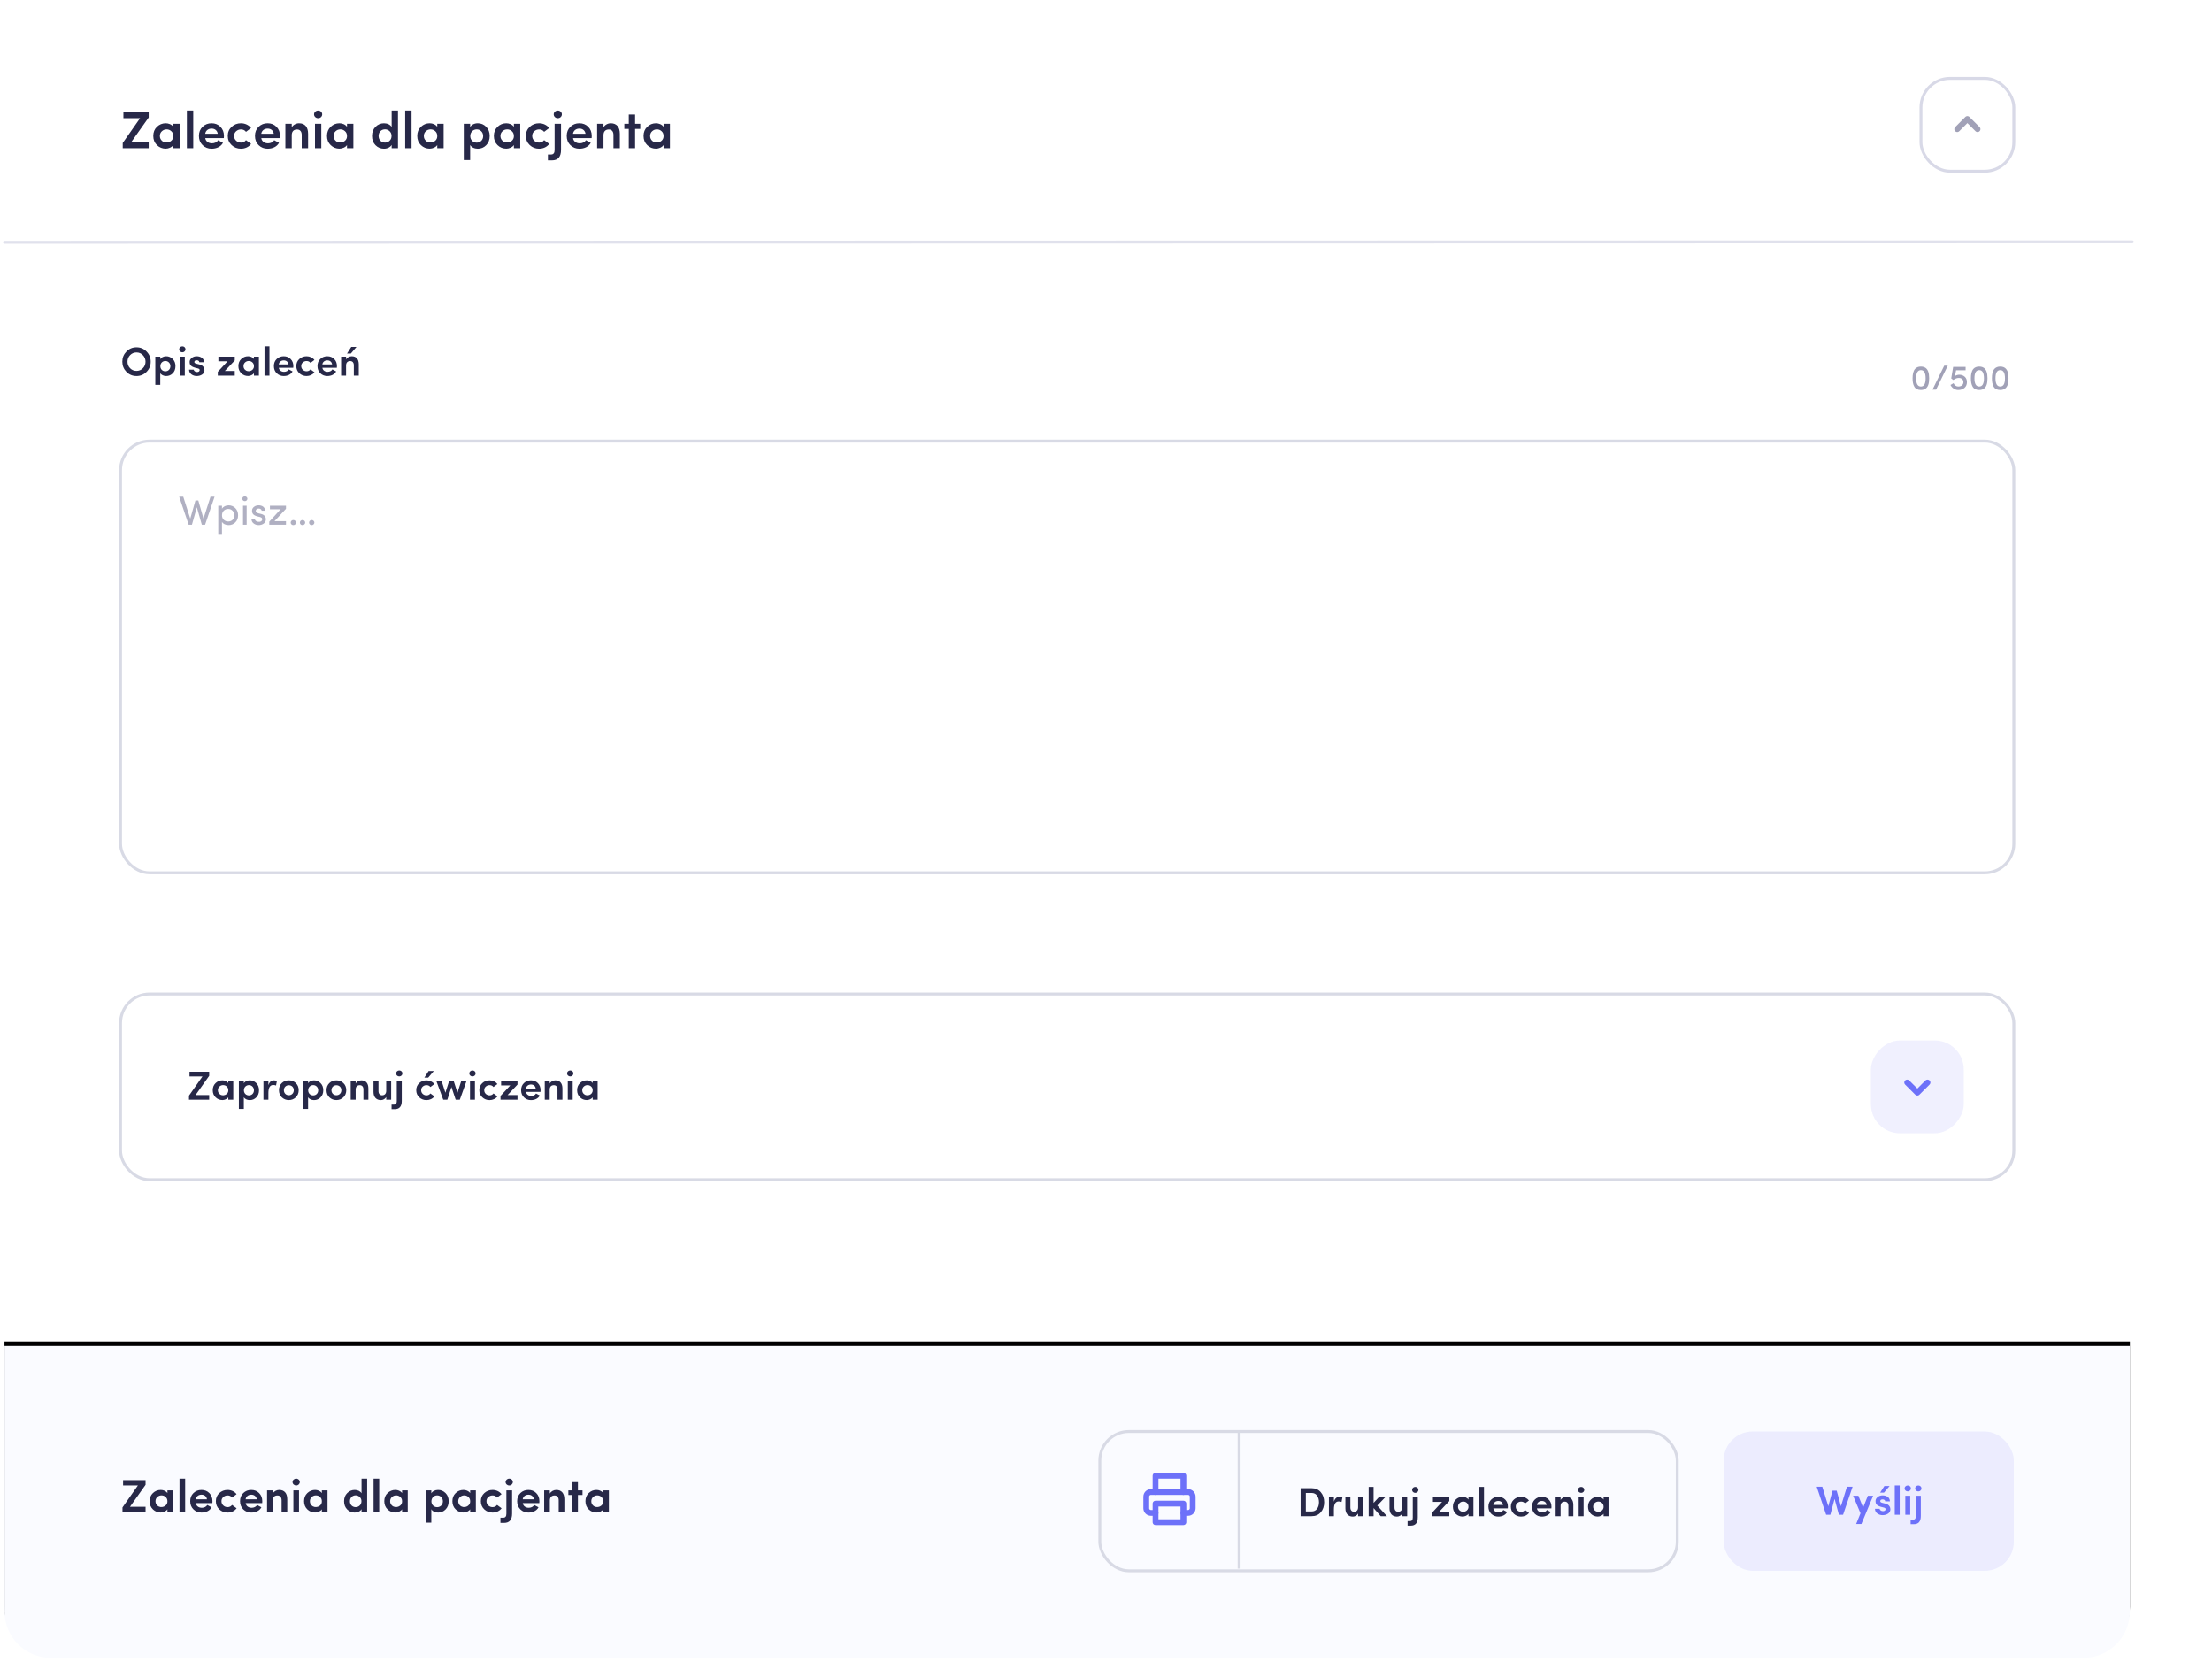 <?xml version="1.0" encoding="UTF-8"?>
<svg width="494px" height="371px" viewBox="0 0 494 371" version="1.1" xmlns="http://www.w3.org/2000/svg" xmlns:xlink="http://www.w3.org/1999/xlink">
    <title>zalecenia</title>
    <defs>
        <path d="M0,0 L474.66,0 L474.66,59.292 C474.66,65.018 470.018,69.66 464.292,69.66 L10.368,69.66 C4.642,69.66 -4.62782695e-15,65.018 0,59.292 L0,0 L0,0 Z" id="path-1"></path>
        <filter x="-0.1%" y="-2.2%" width="100.2%" height="102.9%" filterUnits="objectBoundingBox" id="filter-2">
            <feOffset dx="0" dy="-1" in="SourceAlpha" result="shadowOffsetOuter1"></feOffset>
            <feColorMatrix values="0 0 0 0 0.937   0 0 0 0 0.941   0 0 0 0 0.973  0 0 0 1 0" type="matrix" in="shadowOffsetOuter1"></feColorMatrix>
        </filter>
    </defs>
    <g id="⭐️-Landing-" stroke="none" stroke-width="1" fill="none" fill-rule="evenodd">
        <g id="Praktyki-Copy" transform="translate(-1030, -2753)">
            <g id="zalecenia" transform="translate(1031, 2753)">
                <g id="Group-51">
                    <rect id="Rectangle" fill="#FFFFFF" x="0" y="0" width="474.66" height="370.17" rx="10.368"></rect>
                    <g id="Group-14" transform="translate(0, 300.51)">
                        <g id="Mask" fill-rule="nonzero">
                            <use fill="black" fill-opacity="1" filter="url(#filter-2)" xlink:href="#path-1"></use>
                            <use fill="#FAFBFF" xlink:href="#path-1"></use>
                        </g>
                        <path d="M31.508,37.11 L31.508,35.918 L28.035,35.918 L31.508,31.014 L31.508,29.966 L26.49,29.966 L26.49,31.159 L29.798,31.159 L26.355,36.073 L26.355,37.11 L31.508,37.11 Z M34.888,37.203 C35.427,37.203 36.101,36.944 36.392,36.488 L36.392,37.11 L37.657,37.11 L37.657,32.268 L36.392,32.268 L36.392,32.869 C36.07,32.382 35.427,32.164 34.888,32.164 C34.214,32.164 33.634,32.403 33.146,32.869 C32.659,33.336 32.421,33.937 32.421,34.684 C32.421,35.43 32.67,36.042 33.157,36.509 C33.644,36.975 34.225,37.203 34.888,37.203 Z M34.121,35.627 C33.862,35.379 33.727,35.068 33.727,34.684 C33.727,34.3 33.862,33.989 34.121,33.751 C34.391,33.502 34.702,33.378 35.065,33.378 C35.417,33.378 35.728,33.492 35.987,33.73 C36.257,33.968 36.392,34.28 36.392,34.684 C36.444,35.887 34.888,36.395 34.121,35.627 Z M40.352,37.11 L40.352,29.635 L39.087,29.635 L39.087,37.11 L40.352,37.11 Z M43.991,37.214 C44.956,37.214 45.837,36.83 46.252,36.042 L45.287,35.524 C45.07,35.928 44.582,36.146 44.074,36.146 C43.359,36.146 42.82,35.741 42.737,35.109 L46.428,35.109 C46.438,34.953 46.449,34.808 46.449,34.674 C46.449,33.927 46.21,33.326 45.744,32.859 C45.277,32.393 44.696,32.164 43.991,32.164 C43.286,32.164 42.695,32.393 42.208,32.859 C41.721,33.326 41.482,33.927 41.482,34.674 C41.482,35.42 41.721,36.032 42.208,36.509 C42.695,36.975 43.286,37.214 43.991,37.214 Z M45.215,34.248 L42.727,34.248 C42.82,33.616 43.328,33.222 44.002,33.222 C44.634,33.222 45.122,33.595 45.215,34.248 Z M49.818,37.214 C50.637,37.214 51.384,36.872 51.84,36.26 L50.824,35.513 C50.585,35.835 50.254,36.001 49.818,36.001 C49.455,36.001 49.134,35.876 48.864,35.627 C48.595,35.368 48.46,35.057 48.46,34.674 C48.46,34.29 48.595,33.989 48.864,33.751 C49.134,33.512 49.455,33.388 49.818,33.388 C50.254,33.388 50.585,33.543 50.824,33.865 L51.83,33.108 C51.373,32.517 50.637,32.164 49.818,32.164 C49.103,32.164 48.481,32.403 47.973,32.869 C47.465,33.336 47.206,33.937 47.206,34.674 C47.206,35.41 47.465,36.021 47.973,36.498 C48.481,36.975 49.103,37.214 49.818,37.214 Z M55.116,37.214 C56.081,37.214 56.962,36.83 57.377,36.042 L56.412,35.524 C56.195,35.928 55.707,36.146 55.199,36.146 C54.484,36.146 53.945,35.741 53.862,35.109 L57.553,35.109 C57.563,34.953 57.574,34.808 57.574,34.674 C57.574,33.927 57.335,33.326 56.868,32.859 C56.402,32.393 55.821,32.164 55.116,32.164 C54.411,32.164 53.82,32.393 53.333,32.859 C52.846,33.326 52.607,33.927 52.607,34.674 C52.607,35.42 52.846,36.032 53.333,36.509 C53.82,36.975 54.411,37.214 55.116,37.214 Z M56.34,34.248 L53.851,34.248 C53.945,33.616 54.453,33.222 55.127,33.222 C55.759,33.222 56.246,33.595 56.34,34.248 Z M59.906,37.11 L59.906,34.528 C59.906,33.74 60.342,33.398 60.964,33.398 C61.534,33.398 61.887,33.782 61.887,34.477 L61.887,37.11 L63.151,37.11 L63.151,34.248 C63.151,32.89 62.498,32.164 61.347,32.164 C60.767,32.164 60.166,32.486 59.906,32.984 L59.906,32.268 L58.641,32.268 L58.641,37.11 L59.906,37.11 Z M65.153,31.159 C65.598,31.159 65.951,30.817 65.951,30.392 C65.951,29.966 65.598,29.635 65.153,29.635 C64.707,29.635 64.333,29.966 64.333,30.392 C64.333,30.817 64.696,31.159 65.153,31.159 Z M65.775,37.11 L65.775,32.268 L64.52,32.268 L64.52,37.11 L65.775,37.11 Z M69.372,37.203 C69.911,37.203 70.585,36.944 70.876,36.488 L70.876,37.11 L72.141,37.11 L72.141,32.268 L70.876,32.268 L70.876,32.869 C70.554,32.382 69.911,32.164 69.372,32.164 C68.698,32.164 68.118,32.403 67.63,32.869 C67.143,33.336 66.905,33.937 66.905,34.684 C66.905,35.43 67.154,36.042 67.641,36.509 C68.128,36.975 68.709,37.203 69.372,37.203 Z M68.605,35.627 C68.346,35.379 68.211,35.068 68.211,34.684 C68.211,34.3 68.346,33.989 68.605,33.751 C68.875,33.502 69.186,33.378 69.549,33.378 C69.901,33.378 70.212,33.492 70.471,33.73 C70.741,33.968 70.876,34.28 70.876,34.684 C70.927,35.887 69.372,36.395 68.605,35.627 Z M78.216,37.214 C78.869,37.214 79.481,36.923 79.74,36.457 L79.74,37.11 L80.995,37.11 L80.995,29.635 L79.74,29.635 L79.74,32.911 C79.481,32.444 78.88,32.164 78.216,32.164 C77.563,32.164 77.003,32.403 76.537,32.869 C76.07,33.336 75.842,33.937 75.842,34.694 C75.842,35.441 76.07,36.052 76.537,36.519 C77.003,36.986 77.563,37.214 78.216,37.214 Z M78.424,36.001 C78.061,36.001 77.76,35.876 77.511,35.638 C77.273,35.389 77.148,35.068 77.148,34.674 C77.148,33.896 77.708,33.367 78.424,33.367 C78.766,33.367 79.066,33.492 79.326,33.73 C79.585,33.968 79.72,34.28 79.72,34.674 C79.72,35.068 79.595,35.389 79.336,35.638 C79.087,35.876 78.786,36.001 78.424,36.001 Z M83.69,37.11 L83.69,29.635 L82.426,29.635 L82.426,37.11 L83.69,37.11 Z M87.288,37.203 C87.827,37.203 88.501,36.944 88.792,36.488 L88.792,37.11 L90.056,37.11 L90.056,32.268 L88.792,32.268 L88.792,32.869 C88.47,32.382 87.827,32.164 87.288,32.164 C86.614,32.164 86.034,32.403 85.546,32.869 C85.059,33.336 84.821,33.937 84.821,34.684 C84.821,35.43 85.069,36.042 85.557,36.509 C86.044,36.975 86.625,37.203 87.288,37.203 Z M86.521,35.627 C86.262,35.379 86.127,35.068 86.127,34.684 C86.127,34.3 86.262,33.989 86.521,33.751 C86.791,33.502 87.102,33.378 87.464,33.378 C87.817,33.378 88.128,33.492 88.387,33.73 C88.657,33.968 88.792,34.28 88.792,34.684 C88.843,35.887 87.288,36.395 86.521,35.627 Z M95.323,39.464 L95.323,36.467 C95.572,36.934 96.184,37.214 96.837,37.214 C97.49,37.214 98.05,36.986 98.506,36.519 C98.973,36.052 99.201,35.441 99.201,34.684 C99.201,33.948 98.973,33.336 98.506,32.869 C98.04,32.403 97.49,32.164 96.837,32.164 C96.184,32.164 95.572,32.455 95.323,32.921 L95.323,32.268 L94.058,32.268 L94.058,39.464 L95.323,39.464 Z M96.63,36.011 C95.925,36.011 95.344,35.503 95.344,34.705 C95.344,33.917 95.914,33.378 96.63,33.378 C96.982,33.378 97.283,33.502 97.532,33.751 C97.781,34 97.905,34.321 97.905,34.705 C97.905,35.482 97.345,36.011 96.63,36.011 Z M102.498,37.203 C103.037,37.203 103.711,36.944 104.001,36.488 L104.001,37.11 L105.266,37.11 L105.266,32.268 L104.001,32.268 L104.001,32.869 C103.68,32.382 103.037,32.164 102.498,32.164 C101.824,32.164 101.244,32.403 100.756,32.869 C100.269,33.336 100.03,33.937 100.03,34.684 C100.03,35.43 100.279,36.042 100.767,36.509 C101.254,36.975 101.834,37.203 102.498,37.203 Z M101.731,35.627 C101.472,35.379 101.337,35.068 101.337,34.684 C101.337,34.3 101.472,33.989 101.731,33.751 C102,33.502 102.311,33.378 102.674,33.378 C103.027,33.378 103.338,33.492 103.597,33.73 C103.867,33.968 104.001,34.28 104.001,34.684 C104.053,35.887 102.498,36.395 101.731,35.627 Z M108.999,37.214 C109.818,37.214 110.564,36.872 111.021,36.26 L110.004,35.513 C109.766,35.835 109.434,36.001 108.999,36.001 C108.636,36.001 108.314,35.876 108.045,35.627 C107.775,35.368 107.641,35.057 107.641,34.674 C107.641,34.29 107.775,33.989 108.045,33.751 C108.314,33.512 108.636,33.388 108.999,33.388 C109.434,33.388 109.766,33.543 110.004,33.865 L111.01,33.108 C110.554,32.517 109.818,32.164 108.999,32.164 C108.283,32.164 107.661,32.403 107.153,32.869 C106.645,33.336 106.386,33.937 106.386,34.674 C106.386,35.41 106.645,36.021 107.153,36.498 C107.661,36.975 108.283,37.214 108.999,37.214 Z M112.721,31.159 C113.177,31.159 113.53,30.817 113.53,30.392 C113.53,29.966 113.177,29.635 112.721,29.635 C112.275,29.635 111.912,29.977 111.912,30.392 C111.912,30.817 112.275,31.159 112.721,31.159 Z M111.56,39.526 C112.762,39.526 113.364,38.831 113.364,37.431 L113.364,32.268 L112.088,32.268 L112.088,37.452 C112.099,38.064 111.86,38.365 111.373,38.365 L110.761,38.365 L110.761,39.526 L111.56,39.526 Z M117.003,37.214 C117.967,37.214 118.848,36.83 119.263,36.042 L118.299,35.524 C118.081,35.928 117.594,36.146 117.086,36.146 C116.37,36.146 115.831,35.741 115.748,35.109 L119.439,35.109 C119.45,34.953 119.46,34.808 119.46,34.674 C119.46,33.927 119.222,33.326 118.755,32.859 C118.289,32.393 117.708,32.164 117.003,32.164 C116.298,32.164 115.707,32.393 115.22,32.859 C114.732,33.326 114.494,33.927 114.494,34.674 C114.494,35.42 114.732,36.032 115.22,36.509 C115.707,36.975 116.298,37.214 117.003,37.214 Z M118.226,34.248 L115.738,34.248 C115.831,33.616 116.339,33.222 117.013,33.222 C117.646,33.222 118.133,33.595 118.226,34.248 Z M121.793,37.11 L121.793,34.528 C121.793,33.74 122.228,33.398 122.85,33.398 C123.421,33.398 123.773,33.782 123.773,34.477 L123.773,37.11 L125.038,37.11 L125.038,34.248 C125.038,32.89 124.385,32.164 123.234,32.164 C122.653,32.164 122.052,32.486 121.793,32.984 L121.793,32.268 L120.528,32.268 L120.528,37.11 L121.793,37.11 Z M128.066,37.11 L128.066,33.284 L129.092,33.284 L129.092,32.268 L128.066,32.268 L128.066,30.423 L126.811,30.423 L126.811,32.268 L125.93,32.268 L125.93,33.284 L126.811,33.284 L126.811,37.11 L128.066,37.11 Z M132.213,37.203 C132.752,37.203 133.426,36.944 133.716,36.488 L133.716,37.11 L134.981,37.11 L134.981,32.268 L133.716,32.268 L133.716,32.869 C133.395,32.382 132.752,32.164 132.213,32.164 C131.539,32.164 130.958,32.403 130.471,32.869 C129.984,33.336 129.745,33.937 129.745,34.684 C129.745,35.43 129.994,36.042 130.481,36.509 C130.969,36.975 131.549,37.203 132.213,37.203 Z M131.446,35.627 C131.186,35.379 131.052,35.068 131.052,34.684 C131.052,34.3 131.186,33.989 131.446,33.751 C131.715,33.502 132.026,33.378 132.389,33.378 C132.742,33.378 133.053,33.492 133.312,33.73 C133.581,33.968 133.716,34.28 133.716,34.684 C133.768,35.887 132.213,36.395 131.446,35.627 Z" id="Zaleceniadlapacjenta" fill="#272848" fill-rule="nonzero"></path>
                        <g id="Group-9" transform="translate(244.62, 19.116)">
                            <g id="Group-8">
                                <rect id="Rectangle" stroke="#D8DAE5" stroke-width="0.648" stroke-linecap="round" stroke-linejoin="round" fill-rule="nonzero" x="3.19744231e-13" y="-1.66267e-13" width="128.952" height="31.104" rx="6.48"></rect>
                                <path d="M47.285,18.91 C48.155,18.91 48.845,18.62 49.344,18.039 C49.852,17.449 50.106,16.706 50.106,15.798 C50.106,14.882 49.852,14.138 49.344,13.548 C48.845,12.959 48.155,12.659 47.285,12.659 L44.844,12.659 L44.844,18.91 L47.285,18.91 Z M47.285,17.849 L46.005,17.849 L46.005,13.721 L47.285,13.721 C47.82,13.721 48.228,13.92 48.509,14.31 C48.8,14.701 48.945,15.2 48.945,15.798 C48.945,16.388 48.8,16.878 48.509,17.268 C48.228,17.658 47.82,17.849 47.285,17.849 Z M52.274,18.91 L52.274,17.413 C52.274,16.216 52.628,15.617 53.336,15.617 C53.59,15.617 53.807,15.653 53.98,15.735 L54.17,14.737 C53.98,14.637 53.744,14.583 53.472,14.583 C52.955,14.583 52.483,14.946 52.274,15.671 L52.274,14.673 L51.167,14.673 L51.167,18.91 L52.274,18.91 Z M56.511,19.001 C56.955,19.001 57.454,18.747 57.681,18.311 L57.681,18.91 L58.788,18.91 L58.788,14.673 L57.681,14.673 L57.681,16.932 C57.681,17.613 57.282,17.921 56.765,17.921 C56.32,17.921 55.957,17.622 55.957,16.978 L55.957,14.673 L54.842,14.673 L54.842,17.177 C54.842,18.348 55.486,19.001 56.511,19.001 Z M61.138,18.91 L61.138,17.096 L62.734,18.91 L64.122,18.91 L61.963,16.533 L63.741,14.673 L62.308,14.673 L61.138,15.943 L61.138,12.369 L60.04,12.369 L60.04,18.91 L61.138,18.91 Z M66.363,19.001 C66.808,19.001 67.306,18.747 67.533,18.311 L67.533,18.91 L68.64,18.91 L68.64,14.673 L67.533,14.673 L67.533,16.932 C67.533,17.613 67.134,17.921 66.617,17.921 C66.172,17.921 65.81,17.622 65.81,16.978 L65.81,14.673 L64.694,14.673 L64.694,17.177 C64.694,18.348 65.338,19.001 66.363,19.001 Z M70.445,13.703 C70.845,13.703 71.153,13.403 71.153,13.031 C71.153,12.659 70.845,12.369 70.445,12.369 C70.055,12.369 69.738,12.668 69.738,13.031 C69.738,13.403 70.055,13.703 70.445,13.703 Z M69.429,21.024 C70.482,21.024 71.008,20.416 71.008,19.191 L71.008,14.673 L69.892,14.673 L69.892,19.209 C69.901,19.745 69.692,20.008 69.266,20.008 L68.731,20.008 L68.731,21.024 L69.429,21.024 Z M78.048,18.91 L78.048,17.876 L75.825,17.876 L78.048,15.526 L78.048,14.673 L74.392,14.673 L74.392,15.708 L76.442,15.708 L74.256,18.066 L74.256,18.91 L78.048,18.91 Z M81.014,18.992 C81.486,18.992 82.076,18.765 82.33,18.366 L82.33,18.91 L83.436,18.91 L83.436,14.673 L82.33,14.673 L82.33,15.2 C82.048,14.773 81.486,14.583 81.014,14.583 C80.425,14.583 79.917,14.791 79.49,15.2 C79.064,15.608 78.855,16.134 78.855,16.787 C78.855,17.44 79.073,17.976 79.499,18.384 C79.926,18.792 80.434,18.992 81.014,18.992 Z M80.343,17.613 C80.116,17.395 79.998,17.123 79.998,16.787 C79.998,16.451 80.116,16.179 80.343,15.971 C80.579,15.753 80.851,15.644 81.168,15.644 C81.477,15.644 81.749,15.744 81.976,15.953 C82.212,16.161 82.33,16.433 82.33,16.787 C82.375,17.84 81.014,18.284 80.343,17.613 Z M85.795,18.91 L85.795,12.369 L84.688,12.369 L84.688,18.91 L85.795,18.91 Z M88.979,19.001 C89.823,19.001 90.594,18.665 90.957,17.976 L90.113,17.522 C89.923,17.876 89.497,18.066 89.052,18.066 C88.426,18.066 87.954,17.712 87.882,17.159 L91.111,17.159 C91.12,17.023 91.13,16.896 91.13,16.778 C91.13,16.125 90.921,15.599 90.513,15.19 C90.104,14.782 89.596,14.583 88.979,14.583 C88.363,14.583 87.845,14.782 87.419,15.19 C86.993,15.599 86.784,16.125 86.784,16.778 C86.784,17.431 86.993,17.967 87.419,18.384 C87.845,18.792 88.363,19.001 88.979,19.001 Z M90.05,16.406 L87.873,16.406 C87.954,15.853 88.399,15.508 88.989,15.508 C89.542,15.508 89.968,15.835 90.05,16.406 Z M94.078,19.001 C94.795,19.001 95.448,18.701 95.847,18.166 L94.958,17.513 C94.749,17.794 94.459,17.939 94.078,17.939 C93.76,17.939 93.479,17.83 93.243,17.613 C93.007,17.386 92.89,17.114 92.89,16.778 C92.89,16.442 93.007,16.179 93.243,15.971 C93.479,15.762 93.76,15.653 94.078,15.653 C94.459,15.653 94.749,15.789 94.958,16.07 L95.838,15.408 C95.439,14.891 94.795,14.583 94.078,14.583 C93.452,14.583 92.908,14.791 92.463,15.2 C92.019,15.608 91.792,16.134 91.792,16.778 C91.792,17.422 92.019,17.957 92.463,18.375 C92.908,18.792 93.452,19.001 94.078,19.001 Z M98.714,19.001 C99.557,19.001 100.329,18.665 100.691,17.976 L99.848,17.522 C99.657,17.876 99.231,18.066 98.786,18.066 C98.16,18.066 97.689,17.712 97.616,17.159 L100.846,17.159 C100.855,17.023 100.864,16.896 100.864,16.778 C100.864,16.125 100.655,15.599 100.247,15.19 C99.839,14.782 99.331,14.583 98.714,14.583 C98.097,14.583 97.58,14.782 97.153,15.19 C96.727,15.599 96.518,16.125 96.518,16.778 C96.518,17.431 96.727,17.967 97.153,18.384 C97.58,18.792 98.097,19.001 98.714,19.001 Z M99.784,16.406 L97.607,16.406 C97.689,15.853 98.133,15.508 98.723,15.508 C99.276,15.508 99.703,15.835 99.784,16.406 Z M102.905,18.91 L102.905,16.651 C102.905,15.962 103.286,15.662 103.83,15.662 C104.329,15.662 104.638,15.998 104.638,16.606 L104.638,18.91 L105.745,18.91 L105.745,16.406 C105.745,15.218 105.173,14.583 104.166,14.583 C103.658,14.583 103.132,14.864 102.905,15.299 L102.905,14.673 L101.798,14.673 L101.798,18.91 L102.905,18.91 Z M107.495,13.703 C107.886,13.703 108.194,13.403 108.194,13.031 C108.194,12.659 107.886,12.369 107.495,12.369 C107.105,12.369 106.779,12.659 106.779,13.031 C106.779,13.403 107.096,13.703 107.495,13.703 Z M108.04,18.91 L108.04,14.673 L106.942,14.673 L106.942,18.91 L108.04,18.91 Z M111.188,18.992 C111.659,18.992 112.249,18.765 112.503,18.366 L112.503,18.91 L113.61,18.91 L113.61,14.673 L112.503,14.673 L112.503,15.2 C112.222,14.773 111.659,14.583 111.188,14.583 C110.598,14.583 110.09,14.791 109.664,15.2 C109.237,15.608 109.029,16.134 109.029,16.787 C109.029,17.44 109.246,17.976 109.673,18.384 C110.099,18.792 110.607,18.992 111.188,18.992 Z M110.516,17.613 C110.29,17.395 110.172,17.123 110.172,16.787 C110.172,16.451 110.29,16.179 110.516,15.971 C110.752,15.753 111.024,15.644 111.342,15.644 C111.65,15.644 111.923,15.744 112.149,15.953 C112.385,16.161 112.503,16.433 112.503,16.787 C112.549,17.84 111.188,18.284 110.516,17.613 Z" id="Drukujzalecenia" fill="#272848" fill-rule="nonzero"></path>
                                <line x1="31.104" y1="0.162" x2="31.104" y2="30.618" id="Path-4" stroke="#D8DAE5" stroke-width="0.648" stroke-linejoin="round" fill-rule="nonzero"></line>
                                <g id="Group-92" transform="translate(9.72, 9.234)">
                                    <g id="printer" transform="translate(0.648, 0.648)"></g>
                                </g>
                            </g>
                            <rect id="Rectangle" fill="#6D71F9" opacity="0.102" x="139.32" y="-1.66267e-13" width="64.8" height="31.104" rx="6.48"></rect>
                            <path d="M163.15,18.586 L164.093,15.039 L165.055,18.586 L165.989,18.586 L168.112,12.335 L166.851,12.335 L165.508,16.69 L164.565,13.206 L163.639,13.206 L162.687,16.69 L161.353,12.335 L160.101,12.335 L162.206,18.586 L163.15,18.586 Z M170.081,20.654 L172.702,14.349 L171.523,14.349 L170.462,16.989 L169.409,14.349 L168.23,14.349 L169.881,18.259 L168.91,20.654 L170.081,20.654 Z M175.125,13.651 L176.377,12.172 L175.215,12.172 L174.263,13.651 L175.125,13.651 Z M174.816,18.677 C175.288,18.677 175.696,18.559 176.032,18.332 C176.377,18.105 176.549,17.779 176.549,17.37 C176.549,17.035 176.413,16.354 175.442,16.1 L174.734,15.928 C174.435,15.846 174.29,15.728 174.29,15.574 C174.29,15.293 174.471,15.157 174.825,15.157 C175.116,15.157 175.388,15.302 175.397,15.592 L176.449,15.592 C176.431,15.139 176.259,14.803 175.941,14.585 C175.624,14.368 175.243,14.259 174.798,14.259 C174.372,14.259 174.009,14.386 173.7,14.64 C173.392,14.885 173.238,15.184 173.238,15.52 C173.238,16.028 173.346,16.509 174.435,16.817 L175.016,16.962 C175.342,17.035 175.487,17.153 175.478,17.361 C175.478,17.606 175.243,17.779 174.925,17.788 C174.526,17.797 174.172,17.552 174.145,17.252 L173.111,17.252 C173.12,17.688 173.292,18.033 173.628,18.296 C173.972,18.55 174.372,18.677 174.816,18.677 Z M178.635,18.586 L178.635,12.045 L177.529,12.045 L177.529,18.586 L178.635,18.586 Z M180.441,13.379 C180.831,13.379 181.139,13.079 181.139,12.707 C181.139,12.335 180.831,12.045 180.441,12.045 C180.051,12.045 179.724,12.335 179.724,12.707 C179.724,13.079 180.042,13.379 180.441,13.379 Z M180.985,18.586 L180.985,14.349 L179.887,14.349 L179.887,18.586 L180.985,18.586 Z M182.79,13.379 C183.19,13.379 183.498,13.079 183.498,12.707 C183.498,12.335 183.19,12.045 182.79,12.045 C182.4,12.045 182.083,12.344 182.083,12.707 C182.083,13.079 182.4,13.379 182.79,13.379 Z M181.774,20.7 C182.827,20.7 183.353,20.092 183.353,18.867 L183.353,14.349 L182.237,14.349 L182.237,18.885 C182.246,19.421 182.037,19.684 181.611,19.684 L181.076,19.684 L181.076,20.7 L181.774,20.7 Z" id="Wyślij" fill="#6D71F9" fill-rule="nonzero"></path>
                        </g>
                        <g id="Group-10" transform="translate(254.988, 28.998)" stroke="#6D71F9" stroke-linecap="round" stroke-linejoin="round" stroke-width="1.296">
                            <polyline id="Path" points="2.074 3.629 2.074 2.12230233e-13 8.294 2.12230233e-13 8.294 3.629"></polyline>
                            <path d="M2.074,8.294 L1.037,8.294 C0.464,8.294 1.30935263e-12,7.83 1.30935263e-12,7.258 L1.30935263e-12,4.666 C1.30935263e-12,4.093 0.464,3.629 1.037,3.629 L9.331,3.629 C9.904,3.629 10.368,4.093 10.368,4.666 L10.368,7.258 C10.368,7.83 9.904,8.294 9.331,8.294 L8.294,8.294" id="Path"></path>
                            <rect id="Rectangle" x="2.074" y="6.221" width="6.221" height="4.147"></rect>
                        </g>
                    </g>
                    <g id="Group-3" transform="translate(427.22, 17.496)" fill-rule="nonzero" stroke-linecap="round" stroke-linejoin="round">
                        <rect id="Rectangle" stroke="#D8D9E7" stroke-width="0.648" x="0.784" y="0" width="20.736" height="20.736" rx="6.48"></rect>
                        <polyline id="Path-3" stroke="#A1A1B7" stroke-width="1.296" transform="translate(11.152, 10.206) scale(1, -1) translate(-11.152, -10.206) " points="8.884 9.072 11.152 11.34 13.42 9.072"></polyline>
                    </g>
                    <g id="Group-22" transform="translate(25.92, 221.94)">
                        <g id="Group-15">
                            <path d="M19.794,23.608 L19.794,22.565 L16.755,22.565 L19.794,18.274 L19.794,17.357 L15.403,17.357 L15.403,18.401 L18.297,18.401 L15.285,22.701 L15.285,23.608 L19.794,23.608 Z M22.751,23.69 C23.223,23.69 23.813,23.463 24.067,23.064 L24.067,23.608 L25.174,23.608 L25.174,19.371 L24.067,19.371 L24.067,19.898 C23.785,19.471 23.223,19.281 22.751,19.281 C22.162,19.281 21.654,19.489 21.227,19.898 C20.801,20.306 20.592,20.832 20.592,21.485 C20.592,22.138 20.81,22.674 21.236,23.082 C21.663,23.49 22.171,23.69 22.751,23.69 Z M22.08,22.311 C21.853,22.093 21.735,21.821 21.735,21.485 C21.735,21.149 21.853,20.877 22.08,20.669 C22.316,20.451 22.588,20.342 22.906,20.342 C23.214,20.342 23.486,20.442 23.713,20.651 C23.949,20.859 24.067,21.131 24.067,21.485 C24.112,22.538 22.751,22.982 22.08,22.311 Z M27.532,25.667 L27.532,23.046 C27.75,23.454 28.285,23.699 28.857,23.699 C29.428,23.699 29.918,23.499 30.317,23.091 C30.726,22.683 30.925,22.147 30.925,21.485 C30.925,20.841 30.726,20.306 30.317,19.898 C29.909,19.489 29.428,19.281 28.857,19.281 C28.285,19.281 27.75,19.535 27.532,19.943 L27.532,19.371 L26.425,19.371 L26.425,25.667 L27.532,25.667 Z M28.675,22.646 C28.058,22.646 27.55,22.202 27.55,21.503 C27.55,20.814 28.049,20.342 28.675,20.342 C28.984,20.342 29.247,20.451 29.465,20.669 C29.682,20.886 29.791,21.168 29.791,21.503 C29.791,22.184 29.301,22.646 28.675,22.646 Z M33.021,23.608 L33.021,22.111 C33.021,20.914 33.375,20.315 34.082,20.315 C34.336,20.315 34.554,20.351 34.726,20.433 L34.917,19.435 C34.726,19.335 34.49,19.281 34.218,19.281 C33.701,19.281 33.229,19.644 33.021,20.369 L33.021,19.371 L31.914,19.371 L31.914,23.608 L33.021,23.608 Z M37.584,23.69 C38.201,23.69 38.718,23.481 39.144,23.073 C39.571,22.665 39.788,22.129 39.788,21.476 C39.788,20.823 39.571,20.297 39.144,19.888 C38.718,19.48 38.201,19.281 37.584,19.281 C36.967,19.281 36.441,19.48 36.015,19.888 C35.588,20.297 35.38,20.823 35.38,21.476 C35.38,22.129 35.588,22.665 36.015,23.073 C36.441,23.481 36.967,23.69 37.584,23.69 Z M37.584,22.61 C36.958,22.61 36.477,22.156 36.477,21.476 C36.477,20.823 36.958,20.369 37.584,20.369 C38.21,20.369 38.691,20.823 38.691,21.476 C38.691,22.156 38.21,22.61 37.584,22.61 Z M41.884,25.667 L41.884,23.046 C42.102,23.454 42.637,23.699 43.209,23.699 C43.78,23.699 44.27,23.499 44.669,23.091 C45.077,22.683 45.277,22.147 45.277,21.485 C45.277,20.841 45.077,20.306 44.669,19.898 C44.261,19.489 43.78,19.281 43.209,19.281 C42.637,19.281 42.102,19.535 41.884,19.943 L41.884,19.371 L40.777,19.371 L40.777,25.667 L41.884,25.667 Z M43.027,22.646 C42.41,22.646 41.902,22.202 41.902,21.503 C41.902,20.814 42.401,20.342 43.027,20.342 C43.336,20.342 43.599,20.451 43.816,20.669 C44.034,20.886 44.143,21.168 44.143,21.503 C44.143,22.184 43.653,22.646 43.027,22.646 Z M48.207,23.69 C48.824,23.69 49.341,23.481 49.768,23.073 C50.194,22.665 50.412,22.129 50.412,21.476 C50.412,20.823 50.194,20.297 49.768,19.888 C49.341,19.48 48.824,19.281 48.207,19.281 C47.59,19.281 47.064,19.48 46.638,19.888 C46.211,20.297 46.003,20.823 46.003,21.476 C46.003,22.129 46.211,22.665 46.638,23.073 C47.064,23.481 47.59,23.69 48.207,23.69 Z M48.207,22.61 C47.581,22.61 47.101,22.156 47.101,21.476 C47.101,20.823 47.581,20.369 48.207,20.369 C48.833,20.369 49.314,20.823 49.314,21.476 C49.314,22.156 48.833,22.61 48.207,22.61 Z M52.507,23.608 L52.507,21.349 C52.507,20.66 52.888,20.36 53.433,20.36 C53.932,20.36 54.24,20.696 54.24,21.304 L54.24,23.608 L55.347,23.608 L55.347,21.104 C55.347,19.916 54.775,19.281 53.768,19.281 C53.26,19.281 52.734,19.562 52.507,19.997 L52.507,19.371 L51.401,19.371 L51.401,23.608 L52.507,23.608 Z M58.159,23.699 C58.604,23.699 59.103,23.445 59.33,23.009 L59.33,23.608 L60.436,23.608 L60.436,19.371 L59.33,19.371 L59.33,21.63 C59.33,22.311 58.93,22.619 58.413,22.619 C57.969,22.619 57.606,22.32 57.606,21.676 L57.606,19.371 L56.49,19.371 L56.49,21.875 C56.49,23.046 57.134,23.699 58.159,23.699 Z M62.242,18.401 C62.641,18.401 62.949,18.101 62.949,17.729 C62.949,17.357 62.641,17.067 62.242,17.067 C61.852,17.067 61.534,17.366 61.534,17.729 C61.534,18.101 61.852,18.401 62.242,18.401 Z M61.226,25.722 C62.278,25.722 62.804,25.114 62.804,23.889 L62.804,19.371 L61.688,19.371 L61.688,23.907 C61.697,24.443 61.489,24.706 61.062,24.706 L60.527,24.706 L60.527,25.722 L61.226,25.722 Z M68.71,18.673 L69.962,17.194 L68.801,17.194 L67.848,18.673 L68.71,18.673 Z M68.32,23.699 C69.037,23.699 69.69,23.399 70.089,22.864 L69.2,22.211 C68.991,22.492 68.701,22.637 68.32,22.637 C68.002,22.637 67.721,22.528 67.485,22.311 C67.249,22.084 67.132,21.812 67.132,21.476 C67.132,21.14 67.249,20.877 67.485,20.669 C67.721,20.46 68.002,20.351 68.32,20.351 C68.701,20.351 68.991,20.487 69.2,20.768 L70.08,20.106 C69.681,19.589 69.037,19.281 68.32,19.281 C67.694,19.281 67.15,19.489 66.705,19.898 C66.261,20.306 66.034,20.832 66.034,21.476 C66.034,22.12 66.261,22.655 66.705,23.073 C67.15,23.49 67.694,23.699 68.32,23.699 Z M72.983,23.608 L73.899,20.768 L74.843,23.608 L75.768,23.608 L77.283,19.371 L76.104,19.371 L75.242,22.048 L74.38,19.371 L73.4,19.371 L72.547,22.048 L71.686,19.371 L70.506,19.371 L72.067,23.608 L72.983,23.608 Z M78.599,18.401 C78.989,18.401 79.297,18.101 79.297,17.729 C79.297,17.357 78.989,17.067 78.599,17.067 C78.208,17.067 77.882,17.357 77.882,17.729 C77.882,18.101 78.199,18.401 78.599,18.401 Z M79.143,23.608 L79.143,19.371 L78.045,19.371 L78.045,23.608 L79.143,23.608 Z M82.409,23.699 C83.125,23.699 83.779,23.399 84.178,22.864 L83.289,22.211 C83.08,22.492 82.79,22.637 82.409,22.637 C82.091,22.637 81.81,22.528 81.574,22.311 C81.338,22.084 81.22,21.812 81.22,21.476 C81.22,21.14 81.338,20.877 81.574,20.669 C81.81,20.46 82.091,20.351 82.409,20.351 C82.79,20.351 83.08,20.487 83.289,20.768 L84.169,20.106 C83.77,19.589 83.125,19.281 82.409,19.281 C81.783,19.281 81.238,19.489 80.794,19.898 C80.349,20.306 80.123,20.832 80.123,21.476 C80.123,22.12 80.349,22.655 80.794,23.073 C81.238,23.49 81.783,23.699 82.409,23.699 Z M88.65,23.608 L88.65,22.574 L86.428,22.574 L88.65,20.224 L88.65,19.371 L84.994,19.371 L84.994,20.406 L87.045,20.406 L84.858,22.764 L84.858,23.608 L88.65,23.608 Z M91.653,23.699 C92.497,23.699 93.268,23.363 93.631,22.674 L92.787,22.22 C92.597,22.574 92.17,22.764 91.726,22.764 C91.1,22.764 90.628,22.41 90.555,21.857 L93.785,21.857 C93.794,21.721 93.803,21.594 93.803,21.476 C93.803,20.823 93.595,20.297 93.186,19.888 C92.778,19.48 92.27,19.281 91.653,19.281 C91.036,19.281 90.519,19.48 90.093,19.888 C89.666,20.297 89.458,20.823 89.458,21.476 C89.458,22.129 89.666,22.665 90.093,23.082 C90.519,23.49 91.036,23.699 91.653,23.699 Z M92.724,21.104 L90.546,21.104 C90.628,20.551 91.073,20.206 91.662,20.206 C92.216,20.206 92.642,20.533 92.724,21.104 Z M95.844,23.608 L95.844,21.349 C95.844,20.66 96.225,20.36 96.77,20.36 C97.269,20.36 97.577,20.696 97.577,21.304 L97.577,23.608 L98.684,23.608 L98.684,21.104 C98.684,19.916 98.112,19.281 97.105,19.281 C96.597,19.281 96.071,19.562 95.844,19.997 L95.844,19.371 L94.738,19.371 L94.738,23.608 L95.844,23.608 Z M100.435,18.401 C100.825,18.401 101.133,18.101 101.133,17.729 C101.133,17.357 100.825,17.067 100.435,17.067 C100.045,17.067 99.718,17.357 99.718,17.729 C99.718,18.101 100.036,18.401 100.435,18.401 Z M100.979,23.608 L100.979,19.371 L99.881,19.371 L99.881,23.608 L100.979,23.608 Z M104.127,23.69 C104.599,23.69 105.189,23.463 105.443,23.064 L105.443,23.608 L106.549,23.608 L106.549,19.371 L105.443,19.371 L105.443,19.898 C105.161,19.471 104.599,19.281 104.127,19.281 C103.537,19.281 103.029,19.489 102.603,19.898 C102.177,20.306 101.968,20.832 101.968,21.485 C101.968,22.138 102.186,22.674 102.612,23.082 C103.038,23.49 103.547,23.69 104.127,23.69 Z M103.456,22.311 C103.229,22.093 103.111,21.821 103.111,21.485 C103.111,21.149 103.229,20.877 103.456,20.669 C103.692,20.451 103.964,20.342 104.281,20.342 C104.59,20.342 104.862,20.442 105.089,20.651 C105.325,20.859 105.443,21.131 105.443,21.485 C105.488,22.538 104.127,22.982 103.456,22.311 Z" id="Zaproponujćwiczenia" fill="#272848" fill-rule="nonzero"></path>
                            <rect id="Rectangle" stroke="#D8DAE5" stroke-width="0.648" stroke-linecap="round" stroke-linejoin="round" fill-rule="nonzero" x="0" y="-8.31335001e-14" width="422.82" height="41.472" rx="6.48"></rect>
                            <rect id="Rectangle" fill="#6D71F9" opacity="0.102" transform="translate(401.274, 20.736) scale(1, -1) translate(-401.274, -20.736) " x="390.906" y="10.368" width="20.736" height="20.736" rx="6.48"></rect>
                        </g>
                        <polyline id="Path-3" stroke="#6D71F9" stroke-width="1.296" stroke-linecap="round" stroke-linejoin="round" fill-rule="nonzero" points="399.006 19.764 401.274 22.032 403.542 19.764"></polyline>
                    </g>
                    <path d="M32.207,33.088 L32.207,31.747 L28.299,31.747 L32.207,26.23 L32.207,25.052 L26.562,25.052 L26.562,26.393 L30.282,26.393 L26.41,31.922 L26.41,33.088 L32.207,33.088 Z M36.009,33.193 C36.616,33.193 37.374,32.901 37.701,32.388 L37.701,33.088 L39.124,33.088 L39.124,27.641 L37.701,27.641 L37.701,28.317 C37.339,27.769 36.616,27.524 36.009,27.524 C35.251,27.524 34.598,27.793 34.05,28.317 C33.502,28.842 33.233,29.519 33.233,30.359 C33.233,31.198 33.513,31.887 34.061,32.411 C34.61,32.936 35.263,33.193 36.009,33.193 Z M35.146,31.42 C34.855,31.14 34.703,30.79 34.703,30.359 C34.703,29.927 34.855,29.577 35.146,29.309 C35.449,29.029 35.799,28.889 36.208,28.889 C36.604,28.889 36.954,29.017 37.246,29.286 C37.549,29.554 37.701,29.904 37.701,30.359 C37.759,31.712 36.009,32.283 35.146,31.42 Z M42.156,33.088 L42.156,24.678 L40.733,24.678 L40.733,33.088 L42.156,33.088 Z M46.25,33.205 C47.335,33.205 48.327,32.773 48.793,31.887 L47.708,31.303 C47.463,31.758 46.915,32.003 46.344,32.003 C45.539,32.003 44.932,31.548 44.839,30.837 L48.991,30.837 C49.003,30.662 49.015,30.499 49.015,30.347 C49.015,29.507 48.746,28.831 48.222,28.306 C47.697,27.781 47.044,27.524 46.25,27.524 C45.457,27.524 44.792,27.781 44.244,28.306 C43.696,28.831 43.428,29.507 43.428,30.347 C43.428,31.187 43.696,31.875 44.244,32.411 C44.792,32.936 45.457,33.205 46.25,33.205 Z M47.627,29.869 L44.827,29.869 C44.932,29.157 45.504,28.714 46.262,28.714 C46.974,28.714 47.522,29.134 47.627,29.869 Z M52.806,33.205 C53.727,33.205 54.567,32.82 55.08,32.132 L53.937,31.292 C53.669,31.653 53.295,31.84 52.806,31.84 C52.397,31.84 52.036,31.7 51.732,31.42 C51.429,31.128 51.278,30.779 51.278,30.347 C51.278,29.915 51.429,29.577 51.732,29.309 C52.036,29.041 52.397,28.901 52.806,28.901 C53.295,28.901 53.669,29.076 53.937,29.437 L55.068,28.586 C54.555,27.921 53.727,27.524 52.806,27.524 C52.001,27.524 51.301,27.793 50.729,28.317 C50.158,28.842 49.866,29.519 49.866,30.347 C49.866,31.175 50.158,31.863 50.729,32.4 C51.301,32.936 52.001,33.205 52.806,33.205 Z M58.766,33.205 C59.851,33.205 60.842,32.773 61.309,31.887 L60.224,31.303 C59.979,31.758 59.431,32.003 58.859,32.003 C58.054,32.003 57.448,31.548 57.354,30.837 L61.507,30.837 C61.519,30.662 61.53,30.499 61.53,30.347 C61.53,29.507 61.262,28.831 60.737,28.306 C60.212,27.781 59.559,27.524 58.766,27.524 C57.973,27.524 57.308,27.781 56.76,28.306 C56.211,28.831 55.943,29.507 55.943,30.347 C55.943,31.187 56.211,31.875 56.76,32.411 C57.308,32.936 57.973,33.205 58.766,33.205 Z M60.142,29.869 L57.343,29.869 C57.448,29.157 58.019,28.714 58.777,28.714 C59.489,28.714 60.037,29.134 60.142,29.869 Z M64.155,33.088 L64.155,30.184 C64.155,29.297 64.644,28.912 65.344,28.912 C65.986,28.912 66.382,29.344 66.382,30.125 L66.382,33.088 L67.805,33.088 L67.805,29.869 C67.805,28.341 67.071,27.524 65.776,27.524 C65.123,27.524 64.446,27.886 64.155,28.446 L64.155,27.641 L62.732,27.641 L62.732,33.088 L64.155,33.088 Z M70.057,26.393 C70.558,26.393 70.955,26.008 70.955,25.53 C70.955,25.052 70.558,24.678 70.057,24.678 C69.555,24.678 69.135,25.052 69.135,25.53 C69.135,26.008 69.543,26.393 70.057,26.393 Z M70.756,33.088 L70.756,27.641 L69.345,27.641 L69.345,33.088 L70.756,33.088 Z M74.804,33.193 C75.41,33.193 76.169,32.901 76.495,32.388 L76.495,33.088 L77.918,33.088 L77.918,27.641 L76.495,27.641 L76.495,28.317 C76.134,27.769 75.41,27.524 74.804,27.524 C74.046,27.524 73.392,27.793 72.844,28.317 C72.296,28.842 72.028,29.519 72.028,30.359 C72.028,31.198 72.308,31.887 72.856,32.411 C73.404,32.936 74.057,33.193 74.804,33.193 Z M73.941,31.42 C73.649,31.14 73.497,30.79 73.497,30.359 C73.497,29.927 73.649,29.577 73.941,29.309 C74.244,29.029 74.594,28.889 75.002,28.889 C75.399,28.889 75.749,29.017 76.04,29.286 C76.343,29.554 76.495,29.904 76.495,30.359 C76.553,31.712 74.804,32.283 73.941,31.42 Z M84.753,33.205 C85.488,33.205 86.176,32.878 86.468,32.353 L86.468,33.088 L87.879,33.088 L87.879,24.678 L86.468,24.678 L86.468,28.364 C86.176,27.839 85.5,27.524 84.753,27.524 C84.018,27.524 83.389,27.793 82.864,28.317 C82.339,28.842 82.082,29.519 82.082,30.37 C82.082,31.21 82.339,31.898 82.864,32.423 C83.389,32.948 84.018,33.205 84.753,33.205 Z M84.986,31.84 C84.578,31.84 84.24,31.7 83.96,31.432 C83.692,31.152 83.552,30.79 83.552,30.347 C83.552,29.472 84.182,28.877 84.986,28.877 C85.371,28.877 85.71,29.017 86.001,29.286 C86.293,29.554 86.444,29.904 86.444,30.347 C86.444,30.79 86.305,31.152 86.013,31.432 C85.733,31.7 85.395,31.84 84.986,31.84 Z M90.912,33.088 L90.912,24.678 L89.489,24.678 L89.489,33.088 L90.912,33.088 Z M94.959,33.193 C95.566,33.193 96.324,32.901 96.65,32.388 L96.65,33.088 L98.074,33.088 L98.074,27.641 L96.65,27.641 L96.65,28.317 C96.289,27.769 95.566,27.524 94.959,27.524 C94.201,27.524 93.548,27.793 93,28.317 C92.451,28.842 92.183,29.519 92.183,30.359 C92.183,31.198 92.463,31.887 93.011,32.411 C93.56,32.936 94.213,33.193 94.959,33.193 Z M94.096,31.42 C93.804,31.14 93.653,30.79 93.653,30.359 C93.653,29.927 93.804,29.577 94.096,29.309 C94.399,29.029 94.749,28.889 95.158,28.889 C95.554,28.889 95.904,29.017 96.196,29.286 C96.499,29.554 96.65,29.904 96.65,30.359 C96.709,31.712 94.959,32.283 94.096,31.42 Z M103.999,35.736 L103.999,32.365 C104.279,32.89 104.967,33.205 105.702,33.205 C106.437,33.205 107.066,32.948 107.58,32.423 C108.105,31.898 108.361,31.21 108.361,30.359 C108.361,29.53 108.105,28.842 107.58,28.317 C107.055,27.793 106.437,27.524 105.702,27.524 C104.967,27.524 104.279,27.851 103.999,28.376 L103.999,27.641 L102.576,27.641 L102.576,35.736 L103.999,35.736 Z M105.468,31.852 C104.675,31.852 104.022,31.28 104.022,30.382 C104.022,29.495 104.664,28.889 105.468,28.889 C105.865,28.889 106.203,29.029 106.483,29.309 C106.763,29.589 106.903,29.95 106.903,30.382 C106.903,31.257 106.273,31.852 105.468,31.852 Z M112.07,33.193 C112.677,33.193 113.435,32.901 113.762,32.388 L113.762,33.088 L115.185,33.088 L115.185,27.641 L113.762,27.641 L113.762,28.317 C113.4,27.769 112.677,27.524 112.07,27.524 C111.312,27.524 110.659,27.793 110.111,28.317 C109.563,28.842 109.294,29.519 109.294,30.359 C109.294,31.198 109.574,31.887 110.122,32.411 C110.671,32.936 111.324,33.193 112.07,33.193 Z M111.207,31.42 C110.916,31.14 110.764,30.79 110.764,30.359 C110.764,29.927 110.916,29.577 111.207,29.309 C111.51,29.029 111.86,28.889 112.269,28.889 C112.665,28.889 113.015,29.017 113.307,29.286 C113.61,29.554 113.762,29.904 113.762,30.359 C113.82,31.712 112.07,32.283 111.207,31.42 Z M119.384,33.205 C120.305,33.205 121.145,32.82 121.658,32.132 L120.515,31.292 C120.247,31.653 119.874,31.84 119.384,31.84 C118.975,31.84 118.614,31.7 118.311,31.42 C118.007,31.128 117.856,30.779 117.856,30.347 C117.856,29.915 118.007,29.577 118.311,29.309 C118.614,29.041 118.975,28.901 119.384,28.901 C119.874,28.901 120.247,29.076 120.515,29.437 L121.646,28.586 C121.133,27.921 120.305,27.524 119.384,27.524 C118.579,27.524 117.879,27.793 117.307,28.317 C116.736,28.842 116.444,29.519 116.444,30.347 C116.444,31.175 116.736,31.863 117.307,32.4 C117.879,32.936 118.579,33.205 119.384,33.205 Z M123.571,26.393 C124.084,26.393 124.481,26.008 124.481,25.53 C124.481,25.052 124.084,24.678 123.571,24.678 C123.069,24.678 122.661,25.063 122.661,25.53 C122.661,26.008 123.069,26.393 123.571,26.393 Z M122.265,35.806 C123.618,35.806 124.294,35.024 124.294,33.45 L124.294,27.641 L122.86,27.641 L122.86,33.473 C122.871,34.161 122.603,34.499 122.055,34.499 L121.367,34.499 L121.367,35.806 L122.265,35.806 Z M128.388,33.205 C129.473,33.205 130.464,32.773 130.931,31.887 L129.846,31.303 C129.601,31.758 129.053,32.003 128.482,32.003 C127.677,32.003 127.07,31.548 126.977,30.837 L131.129,30.837 C131.141,30.662 131.153,30.499 131.153,30.347 C131.153,29.507 130.884,28.831 130.359,28.306 C129.835,27.781 129.181,27.524 128.388,27.524 C127.595,27.524 126.93,27.781 126.382,28.306 C125.834,28.831 125.566,29.507 125.566,30.347 C125.566,31.187 125.834,31.875 126.382,32.411 C126.93,32.936 127.595,33.205 128.388,33.205 Z M129.765,29.869 L126.965,29.869 C127.07,29.157 127.642,28.714 128.4,28.714 C129.111,28.714 129.66,29.134 129.765,29.869 Z M133.777,33.088 L133.777,30.184 C133.777,29.297 134.267,28.912 134.967,28.912 C135.608,28.912 136.005,29.344 136.005,30.125 L136.005,33.088 L137.428,33.088 L137.428,29.869 C137.428,28.341 136.693,27.524 135.398,27.524 C134.745,27.524 134.069,27.886 133.777,28.446 L133.777,27.641 L132.354,27.641 L132.354,33.088 L133.777,33.088 Z M140.834,33.088 L140.834,28.784 L141.988,28.784 L141.988,27.641 L140.834,27.641 L140.834,25.565 L139.422,25.565 L139.422,27.641 L138.431,27.641 L138.431,28.784 L139.422,28.784 L139.422,33.088 L140.834,33.088 Z M145.499,33.193 C146.106,33.193 146.864,32.901 147.191,32.388 L147.191,33.088 L148.614,33.088 L148.614,27.641 L147.191,27.641 L147.191,28.317 C146.829,27.769 146.106,27.524 145.499,27.524 C144.741,27.524 144.088,27.793 143.54,28.317 C142.992,28.842 142.723,29.519 142.723,30.359 C142.723,31.198 143.003,31.887 143.551,32.411 C144.1,32.936 144.753,33.193 145.499,33.193 Z M144.636,31.42 C144.345,31.14 144.193,30.79 144.193,30.359 C144.193,29.927 144.345,29.577 144.636,29.309 C144.939,29.029 145.289,28.889 145.698,28.889 C146.094,28.889 146.444,29.017 146.736,29.286 C147.039,29.554 147.191,29.904 147.191,30.359 C147.249,31.712 145.499,32.283 144.636,31.42 Z" id="Zaleceniadlapacjenta" fill="#272848" fill-rule="nonzero"></path>
                    <line x1="0" y1="54.108" x2="475.2" y2="54" id="Path-2" stroke="#E0E1EC" stroke-width="0.648" stroke-linecap="round" stroke-linejoin="round" fill-rule="nonzero"></line>
                    <rect id="Rectangle" stroke="#D8DAE5" stroke-width="0.648" stroke-linecap="round" stroke-linejoin="round" fill-rule="nonzero" x="25.92" y="98.496" width="422.82" height="96.39" rx="6.48"></rect>
                    <path d="M427.99,87.078 C429.157,87.078 429.654,86.323 429.786,85.305 C429.856,84.807 429.856,84.138 429.786,83.641 C429.724,83.143 429.553,82.661 429.273,82.358 C429.001,82.047 428.558,81.852 427.99,81.852 C427.422,81.852 426.979,82.047 426.699,82.358 C426.272,82.832 426.132,83.602 426.132,84.473 C426.132,85.243 426.233,85.81 426.505,86.308 C426.777,86.806 427.275,87.078 427.99,87.078 Z M427.99,86.3 C427.283,86.3 426.925,85.694 426.925,84.473 C426.925,83.252 427.283,82.645 427.99,82.645 C428.698,82.645 429.048,83.252 429.048,84.473 C429.048,85.694 428.698,86.3 427.99,86.3 Z M431.373,87 L434.001,81.642 L433.208,81.642 L430.58,87 L431.373,87 Z M436.318,87.078 C436.901,87.078 437.376,86.914 437.733,86.596 C438.091,86.277 438.27,85.849 438.27,85.328 C438.27,84.807 438.107,84.403 437.78,84.115 C437.454,83.82 437.041,83.672 436.552,83.672 C436.233,83.672 435.821,83.796 435.603,83.96 L435.844,82.677 L437.975,82.677 L437.975,81.922 L435.198,81.922 L434.763,84.496 L435.237,84.846 C435.65,84.543 436.054,84.387 436.466,84.387 C437.049,84.387 437.485,84.729 437.485,85.328 C437.485,85.888 437.065,86.3 436.318,86.3 C435.875,86.3 435.486,86.02 435.276,85.561 L434.95,85.756 C434.771,85.857 434.654,85.927 434.6,85.95 C434.934,86.635 435.611,87.078 436.318,87.078 Z M441.015,87.078 C442.181,87.078 442.679,86.323 442.811,85.305 C442.881,84.807 442.881,84.138 442.811,83.641 C442.749,83.143 442.578,82.661 442.298,82.358 C442.026,82.047 441.583,81.852 441.015,81.852 C440.447,81.852 440.004,82.047 439.724,82.358 C439.296,82.832 439.156,83.602 439.156,84.473 C439.156,85.243 439.258,85.81 439.53,86.308 C439.802,86.806 440.3,87.078 441.015,87.078 Z M441.015,86.3 C440.307,86.3 439.95,85.694 439.95,84.473 C439.95,83.252 440.307,82.645 441.015,82.645 C441.723,82.645 442.072,83.252 442.072,84.473 C442.072,85.694 441.723,86.3 441.015,86.3 Z M445.712,87.078 C446.878,87.078 447.376,86.323 447.508,85.305 C447.578,84.807 447.578,84.138 447.508,83.641 C447.446,83.143 447.275,82.661 446.995,82.358 C446.723,82.047 446.279,81.852 445.712,81.852 C445.144,81.852 444.701,82.047 444.421,82.358 C443.993,82.832 443.853,83.602 443.853,84.473 C443.853,85.243 443.954,85.81 444.226,86.308 C444.499,86.806 444.996,87.078 445.712,87.078 Z M445.712,86.3 C445.004,86.3 444.646,85.694 444.646,84.473 C444.646,83.252 445.004,82.645 445.712,82.645 C446.419,82.645 446.769,83.252 446.769,84.473 C446.769,85.694 446.419,86.3 445.712,86.3 Z" id="0/500" fill="#A1A1B7" fill-rule="nonzero"></path>
                    <path d="M41.865,117.16 L42.962,113.259 L44.069,117.16 L44.804,117.16 L46.918,110.909 L46.011,110.909 L44.441,115.799 L43.289,111.753 L42.645,111.753 L41.493,115.799 L39.923,110.909 L39.016,110.909 L41.13,117.16 L41.865,117.16 Z M48.569,119.219 L48.569,116.525 C48.832,116.997 49.431,117.251 50.048,117.251 C50.646,117.251 51.145,117.051 51.554,116.643 C51.962,116.235 52.17,115.708 52.17,115.055 C52.17,114.393 51.962,113.858 51.554,113.45 C51.145,113.041 50.637,112.833 50.048,112.833 C49.44,112.833 48.85,113.114 48.569,113.586 L48.569,112.923 L47.743,112.923 L47.743,119.219 L48.569,119.219 Z M49.966,116.443 C49.594,116.443 49.277,116.325 48.995,116.08 C48.714,115.835 48.578,115.491 48.578,115.064 C48.578,114.629 48.714,114.284 48.977,114.03 C49.249,113.767 49.576,113.64 49.966,113.64 C50.356,113.64 50.674,113.776 50.937,114.039 C51.2,114.302 51.336,114.647 51.336,115.064 C51.336,115.89 50.755,116.443 49.966,116.443 Z M54.076,111.744 C54.302,111.535 54.302,111.191 54.076,110.982 C53.858,110.773 53.495,110.773 53.268,110.982 C53.05,111.191 53.05,111.535 53.268,111.744 C53.495,111.953 53.858,111.953 54.076,111.744 Z M54.085,117.16 L54.085,112.923 L53.268,112.923 L53.268,117.16 L54.085,117.16 Z M56.734,117.251 C57.196,117.251 57.577,117.133 57.895,116.906 C58.212,116.67 58.376,116.362 58.376,115.981 C58.376,115.337 58.013,114.928 57.278,114.747 L56.652,114.593 C56.389,114.511 56.217,114.402 56.153,114.266 C56.108,114.175 56.108,114.066 56.144,113.93 C56.208,113.704 56.462,113.549 56.779,113.549 C57.115,113.549 57.396,113.731 57.441,114.03 L58.231,114.03 C58.158,113.223 57.55,112.833 56.761,112.833 C56.38,112.833 56.044,112.932 55.763,113.141 C55.482,113.35 55.318,113.604 55.291,113.912 C55.219,114.665 55.618,115.073 56.425,115.291 L57.006,115.427 C57.36,115.509 57.577,115.672 57.568,115.962 C57.559,116.262 57.314,116.489 56.924,116.516 C56.661,116.534 56.443,116.489 56.253,116.371 C56.062,116.271 55.944,116.117 55.908,115.89 L55.155,115.89 C55.164,116.298 55.328,116.634 55.645,116.879 C55.963,117.124 56.325,117.251 56.734,117.251 Z M62.866,117.16 L62.866,116.371 L60.299,116.371 L62.866,113.604 L62.866,112.923 L59.283,112.923 L59.283,113.713 L61.66,113.713 L59.138,116.48 L59.138,117.16 L62.866,117.16 Z M64.926,117.096 C65.171,116.879 65.171,116.498 64.926,116.28 C64.699,116.062 64.318,116.062 64.091,116.28 C63.864,116.498 63.864,116.879 64.091,117.096 C64.318,117.305 64.699,117.305 64.926,117.096 Z M66.976,117.096 C67.221,116.879 67.221,116.498 66.976,116.28 C66.749,116.062 66.368,116.062 66.141,116.28 C65.915,116.498 65.915,116.879 66.141,117.096 C66.368,117.305 66.749,117.305 66.976,117.096 Z M69.026,117.096 C69.271,116.879 69.271,116.498 69.026,116.28 C68.799,116.062 68.418,116.062 68.192,116.28 C67.965,116.498 67.965,116.879 68.192,117.096 C68.418,117.305 68.799,117.305 69.026,117.096 Z" id="Wpisz…" fill="#A1A1B7" fill-rule="nonzero" opacity="0.843"></path>
                    <path d="M29.485,83.963 C30.365,83.963 31.118,83.654 31.735,83.028 C32.352,82.402 32.66,81.64 32.66,80.76 C32.66,79.871 32.352,79.118 31.735,78.492 C31.127,77.866 30.374,77.549 29.485,77.549 C28.596,77.549 27.843,77.866 27.235,78.492 C26.628,79.118 26.319,79.871 26.319,80.76 C26.319,81.64 26.628,82.402 27.235,83.028 C27.852,83.654 28.605,83.963 29.485,83.963 Z M29.485,82.82 C28.923,82.82 28.442,82.62 28.052,82.221 C27.662,81.822 27.471,81.332 27.471,80.76 C27.471,80.189 27.662,79.699 28.052,79.3 C28.442,78.891 28.923,78.692 29.485,78.692 C30.048,78.692 30.52,78.891 30.91,79.3 C31.3,79.699 31.499,80.189 31.499,80.76 C31.499,81.332 31.3,81.822 30.91,82.221 C30.52,82.62 30.048,82.82 29.485,82.82 Z M34.792,85.931 L34.792,83.31 C35.01,83.718 35.545,83.963 36.117,83.963 C36.688,83.963 37.178,83.763 37.578,83.355 C37.986,82.947 38.185,82.411 38.185,81.749 C38.185,81.105 37.986,80.57 37.578,80.162 C37.169,79.753 36.688,79.545 36.117,79.545 C35.545,79.545 35.01,79.799 34.792,80.207 L34.792,79.635 L33.686,79.635 L33.686,85.931 L34.792,85.931 Z M35.935,82.91 C35.319,82.91 34.811,82.466 34.811,81.767 C34.811,81.078 35.31,80.606 35.935,80.606 C36.244,80.606 36.507,80.715 36.725,80.933 C36.942,81.15 37.051,81.432 37.051,81.767 C37.051,82.448 36.561,82.91 35.935,82.91 Z M39.728,78.665 C40.118,78.665 40.426,78.365 40.426,77.993 C40.426,77.621 40.118,77.331 39.728,77.331 C39.337,77.331 39.011,77.621 39.011,77.993 C39.011,78.365 39.328,78.665 39.728,78.665 Z M40.272,83.872 L40.272,79.635 L39.174,79.635 L39.174,83.872 L40.272,83.872 Z M42.93,83.963 C43.402,83.963 43.81,83.845 44.146,83.618 C44.49,83.391 44.663,83.065 44.663,82.656 C44.663,82.321 44.527,81.64 43.556,81.386 L42.848,81.214 C42.549,81.132 42.404,81.014 42.404,80.86 C42.404,80.579 42.585,80.443 42.939,80.443 C43.229,80.443 43.502,80.588 43.511,80.878 L44.563,80.878 C44.545,80.425 44.372,80.089 44.055,79.871 C43.737,79.654 43.356,79.545 42.912,79.545 C42.485,79.545 42.123,79.672 41.814,79.926 C41.506,80.171 41.351,80.47 41.351,80.806 C41.351,81.314 41.46,81.795 42.549,82.103 L43.13,82.248 C43.456,82.321 43.601,82.439 43.592,82.647 C43.592,82.892 43.356,83.065 43.039,83.074 C42.64,83.083 42.286,82.838 42.259,82.538 L41.224,82.538 C41.234,82.974 41.406,83.319 41.742,83.582 C42.086,83.836 42.485,83.963 42.93,83.963 Z M51.43,83.872 L51.43,82.838 L49.208,82.838 L51.43,80.488 L51.43,79.635 L47.774,79.635 L47.774,80.67 L49.825,80.67 L47.638,83.028 L47.638,83.872 L51.43,83.872 Z M54.397,83.954 C54.869,83.954 55.458,83.727 55.712,83.328 L55.712,83.872 L56.819,83.872 L56.819,79.635 L55.712,79.635 L55.712,80.162 C55.431,79.735 54.869,79.545 54.397,79.545 C53.807,79.545 53.299,79.753 52.873,80.162 C52.447,80.57 52.238,81.096 52.238,81.749 C52.238,82.402 52.456,82.938 52.882,83.346 C53.308,83.754 53.816,83.954 54.397,83.954 Z M53.726,82.575 C53.499,82.357 53.381,82.085 53.381,81.749 C53.381,81.413 53.499,81.141 53.726,80.933 C53.962,80.715 54.234,80.606 54.551,80.606 C54.86,80.606 55.132,80.706 55.359,80.915 C55.595,81.123 55.712,81.395 55.712,81.749 C55.758,82.802 54.397,83.246 53.726,82.575 Z M59.178,83.872 L59.178,77.331 L58.071,77.331 L58.071,83.872 L59.178,83.872 Z M62.362,83.963 C63.206,83.963 63.977,83.627 64.34,82.938 L63.496,82.484 C63.306,82.838 62.879,83.028 62.435,83.028 C61.809,83.028 61.337,82.674 61.265,82.121 L64.494,82.121 C64.503,81.985 64.512,81.858 64.512,81.74 C64.512,81.087 64.304,80.561 63.895,80.152 C63.487,79.744 62.979,79.545 62.362,79.545 C61.745,79.545 61.228,79.744 60.802,80.152 C60.375,80.561 60.167,81.087 60.167,81.74 C60.167,82.393 60.375,82.929 60.802,83.346 C61.228,83.754 61.745,83.963 62.362,83.963 Z M63.433,81.368 L61.255,81.368 C61.337,80.815 61.782,80.47 62.371,80.47 C62.925,80.47 63.351,80.797 63.433,81.368 Z M67.461,83.963 C68.177,83.963 68.831,83.663 69.23,83.128 L68.341,82.475 C68.132,82.756 67.842,82.901 67.461,82.901 C67.143,82.901 66.862,82.792 66.626,82.575 C66.39,82.348 66.272,82.076 66.272,81.74 C66.272,81.404 66.39,81.141 66.626,80.933 C66.862,80.724 67.143,80.615 67.461,80.615 C67.842,80.615 68.132,80.751 68.341,81.032 L69.221,80.37 C68.821,79.853 68.177,79.545 67.461,79.545 C66.835,79.545 66.29,79.753 65.846,80.162 C65.401,80.57 65.175,81.096 65.175,81.74 C65.175,82.384 65.401,82.919 65.846,83.337 C66.29,83.754 66.835,83.963 67.461,83.963 Z M72.096,83.963 C72.94,83.963 73.711,83.627 74.074,82.938 L73.23,82.484 C73.04,82.838 72.614,83.028 72.169,83.028 C71.543,83.028 71.071,82.674 70.999,82.121 L74.228,82.121 C74.237,81.985 74.247,81.858 74.247,81.74 C74.247,81.087 74.038,80.561 73.63,80.152 C73.221,79.744 72.713,79.545 72.096,79.545 C71.48,79.545 70.962,79.744 70.536,80.152 C70.11,80.561 69.901,81.087 69.901,81.74 C69.901,82.393 70.11,82.929 70.536,83.346 C70.962,83.754 71.48,83.963 72.096,83.963 Z M73.167,81.368 L70.99,81.368 C71.071,80.815 71.516,80.47 72.106,80.47 C72.659,80.47 73.085,80.797 73.167,81.368 Z M77.358,78.937 L78.61,77.458 L77.449,77.458 L76.496,78.937 L77.358,78.937 Z M76.288,83.872 L76.288,81.613 C76.288,80.924 76.669,80.624 77.213,80.624 C77.712,80.624 78.02,80.96 78.02,81.568 L78.02,83.872 L79.127,83.872 L79.127,81.368 C79.127,80.18 78.556,79.545 77.549,79.545 C77.041,79.545 76.515,79.826 76.288,80.261 L76.288,79.635 L75.181,79.635 L75.181,83.872 L76.288,83.872 Z" id="Opiszaleceń" fill="#272848" fill-rule="nonzero"></path>
                </g>
                <g id="Group-7" transform="translate(25.92, 73.872)"></g>
            </g>
        </g>
    </g>
</svg>